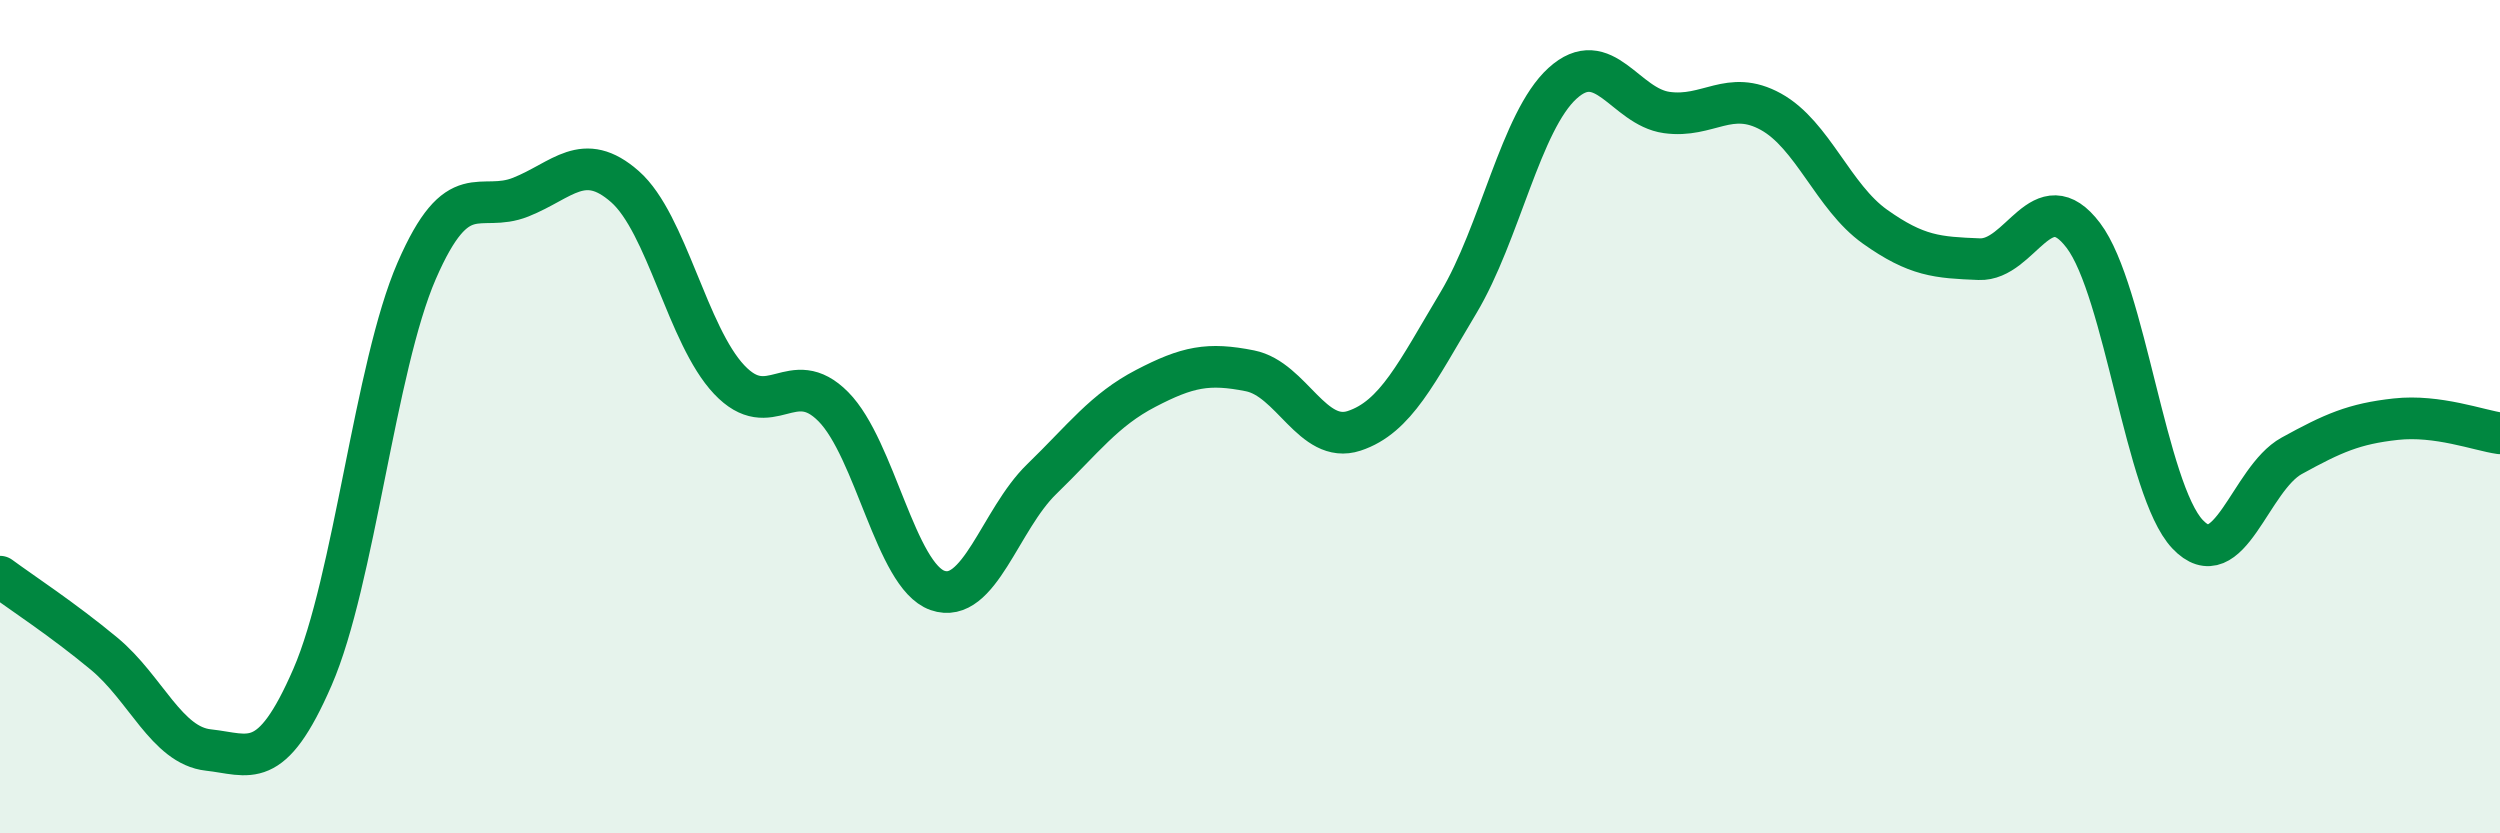 
    <svg width="60" height="20" viewBox="0 0 60 20" xmlns="http://www.w3.org/2000/svg">
      <path
        d="M 0,13.84 C 0.5,14.21 1.5,14.86 2.5,15.69 C 3.5,16.52 4,17.89 5,18 C 6,18.11 6.5,18.55 7.5,16.25 C 8.5,13.95 9,8.8 10,6.5 C 11,4.2 11.5,5.13 12.5,4.73 C 13.5,4.33 14,3.6 15,4.48 C 16,5.36 16.5,8.05 17.5,9.11 C 18.5,10.17 19,8.75 20,9.76 C 21,10.77 21.5,13.82 22.5,14.17 C 23.5,14.52 24,12.47 25,11.5 C 26,10.53 26.5,9.84 27.5,9.32 C 28.5,8.8 29,8.7 30,8.9 C 31,9.1 31.5,10.67 32.5,10.34 C 33.5,10.01 34,8.94 35,7.27 C 36,5.6 36.5,2.91 37.5,2 C 38.5,1.09 39,2.56 40,2.7 C 41,2.84 41.5,2.13 42.5,2.68 C 43.5,3.23 44,4.73 45,5.44 C 46,6.15 46.5,6.18 47.5,6.22 C 48.5,6.26 49,4.33 50,5.65 C 51,6.97 51.5,11.76 52.5,12.82 C 53.5,13.88 54,11.49 55,10.94 C 56,10.39 56.5,10.17 57.5,10.06 C 58.5,9.95 59.5,10.33 60,10.4L60 20L0 20Z"
        fill="#008740"
        opacity="0.1"
        stroke-linecap="round"
        stroke-linejoin="round"
      />
      <path
        d="M 0,13.84 C 0.5,14.21 1.5,14.86 2.5,15.69 C 3.5,16.52 4,17.89 5,18 C 6,18.11 6.5,18.55 7.5,16.25 C 8.5,13.95 9,8.8 10,6.5 C 11,4.2 11.5,5.13 12.5,4.73 C 13.5,4.33 14,3.6 15,4.48 C 16,5.36 16.5,8.05 17.5,9.11 C 18.5,10.17 19,8.75 20,9.76 C 21,10.77 21.5,13.82 22.5,14.17 C 23.5,14.52 24,12.47 25,11.5 C 26,10.53 26.5,9.84 27.5,9.32 C 28.5,8.8 29,8.7 30,8.9 C 31,9.1 31.5,10.67 32.5,10.34 C 33.5,10.01 34,8.94 35,7.27 C 36,5.6 36.5,2.91 37.5,2 C 38.5,1.09 39,2.56 40,2.7 C 41,2.84 41.5,2.13 42.5,2.68 C 43.5,3.23 44,4.73 45,5.44 C 46,6.15 46.5,6.18 47.5,6.22 C 48.5,6.26 49,4.33 50,5.65 C 51,6.97 51.5,11.76 52.5,12.82 C 53.5,13.88 54,11.49 55,10.94 C 56,10.39 56.5,10.17 57.5,10.06 C 58.5,9.95 59.5,10.33 60,10.4"
        stroke="#008740"
        stroke-width="1"
        fill="none"
        stroke-linecap="round"
        stroke-linejoin="round"
      />
    </svg>
  